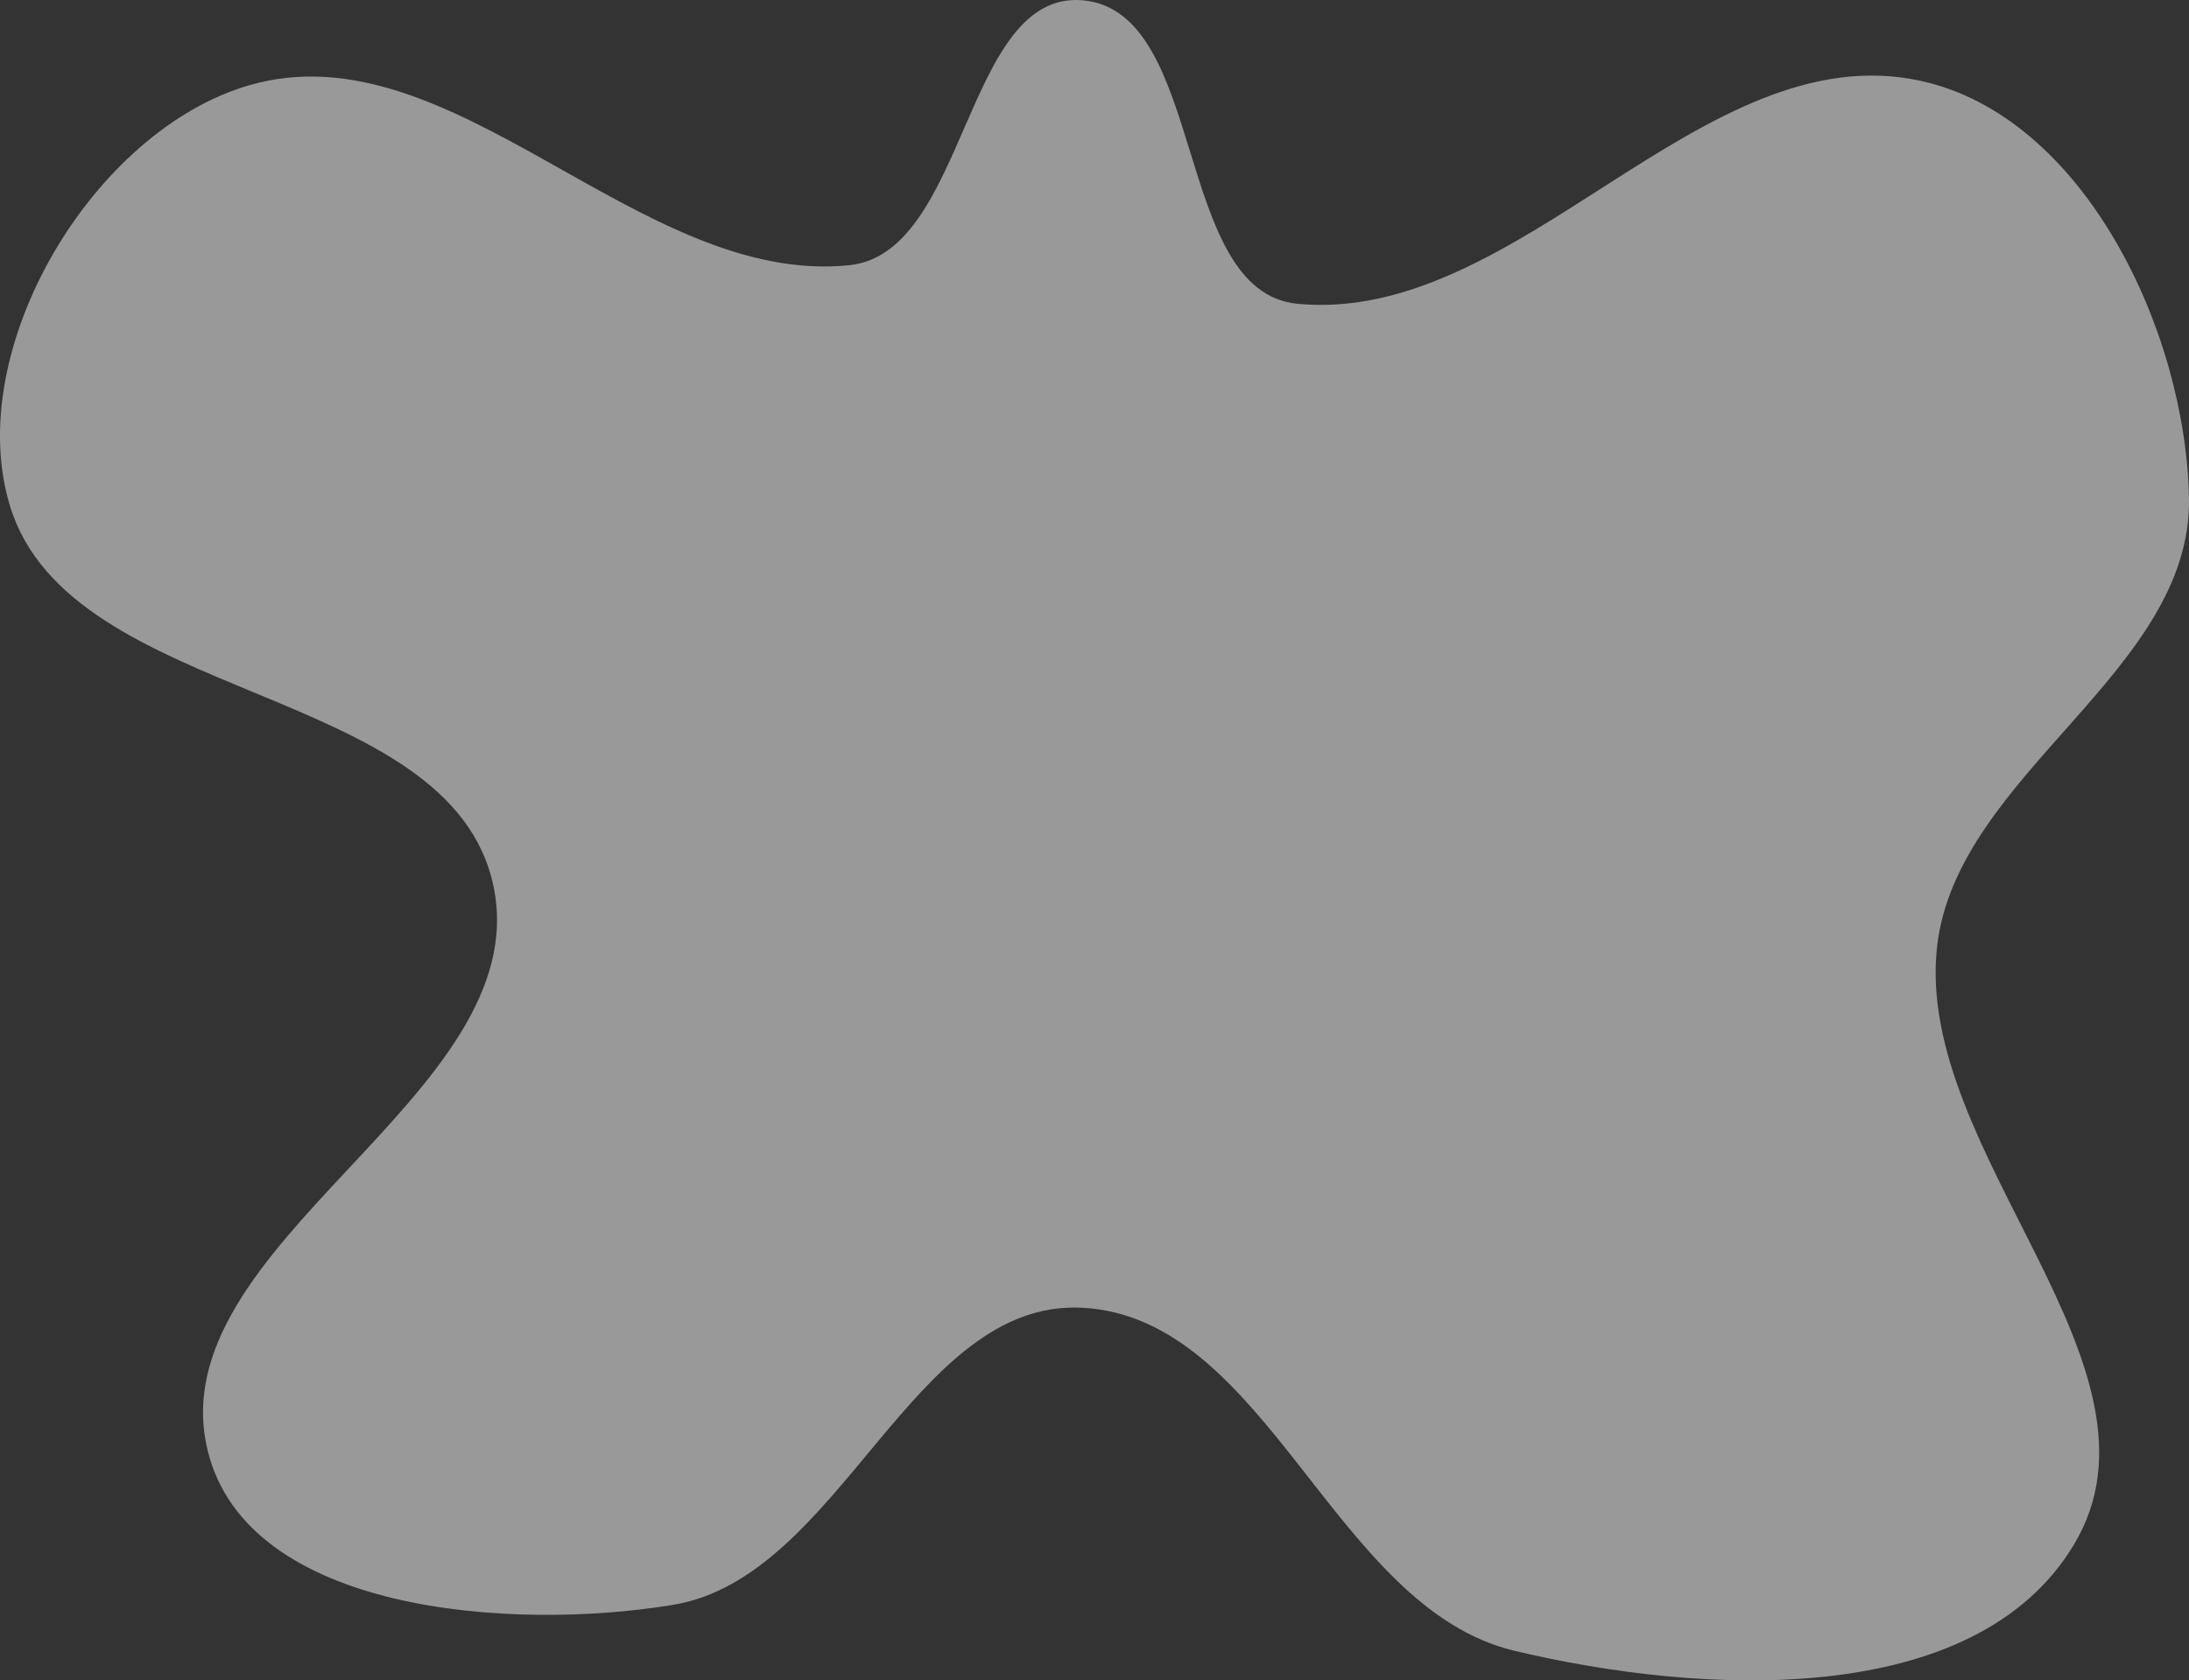 <?xml version="1.0" encoding="UTF-8"?> <svg xmlns="http://www.w3.org/2000/svg" width="844" height="648" viewBox="0 0 844 648" fill="none"><rect x="0" y="0" width="844" height="648" fill="#333333" stroke="none"/> <path opacity="0.5" fill-rule="evenodd" clip-rule="evenodd" d="M417.411 0.111C465.519 4.252 452.181 112.524 500.246 117.145C585.963 125.385 656.374 12.832 740.523 31.171C803.463 44.889 842.764 127.433 843.987 192.061C845.256 259.134 754.174 298.557 746.844 365.238C738.123 444.573 840.689 527.328 799.618 595.677C761.332 659.391 655.927 653.795 583.809 636.555C514.11 619.892 488.955 508.207 417.411 504.308C351.73 500.728 324.407 608.218 259.493 618.88C196.603 629.209 95.653 621.736 80.156 559.699C60.173 479.7 207.176 422.517 190.281 341.804C173.836 263.239 27.169 271.821 3.825 195.036C-14.523 134.685 35.885 50.134 96.339 32.804C174.642 10.358 246.419 110.52 327.438 102.27C373.063 97.624 371.719 -3.822 417.411 0.111Z" fill="white"></path> </svg> 